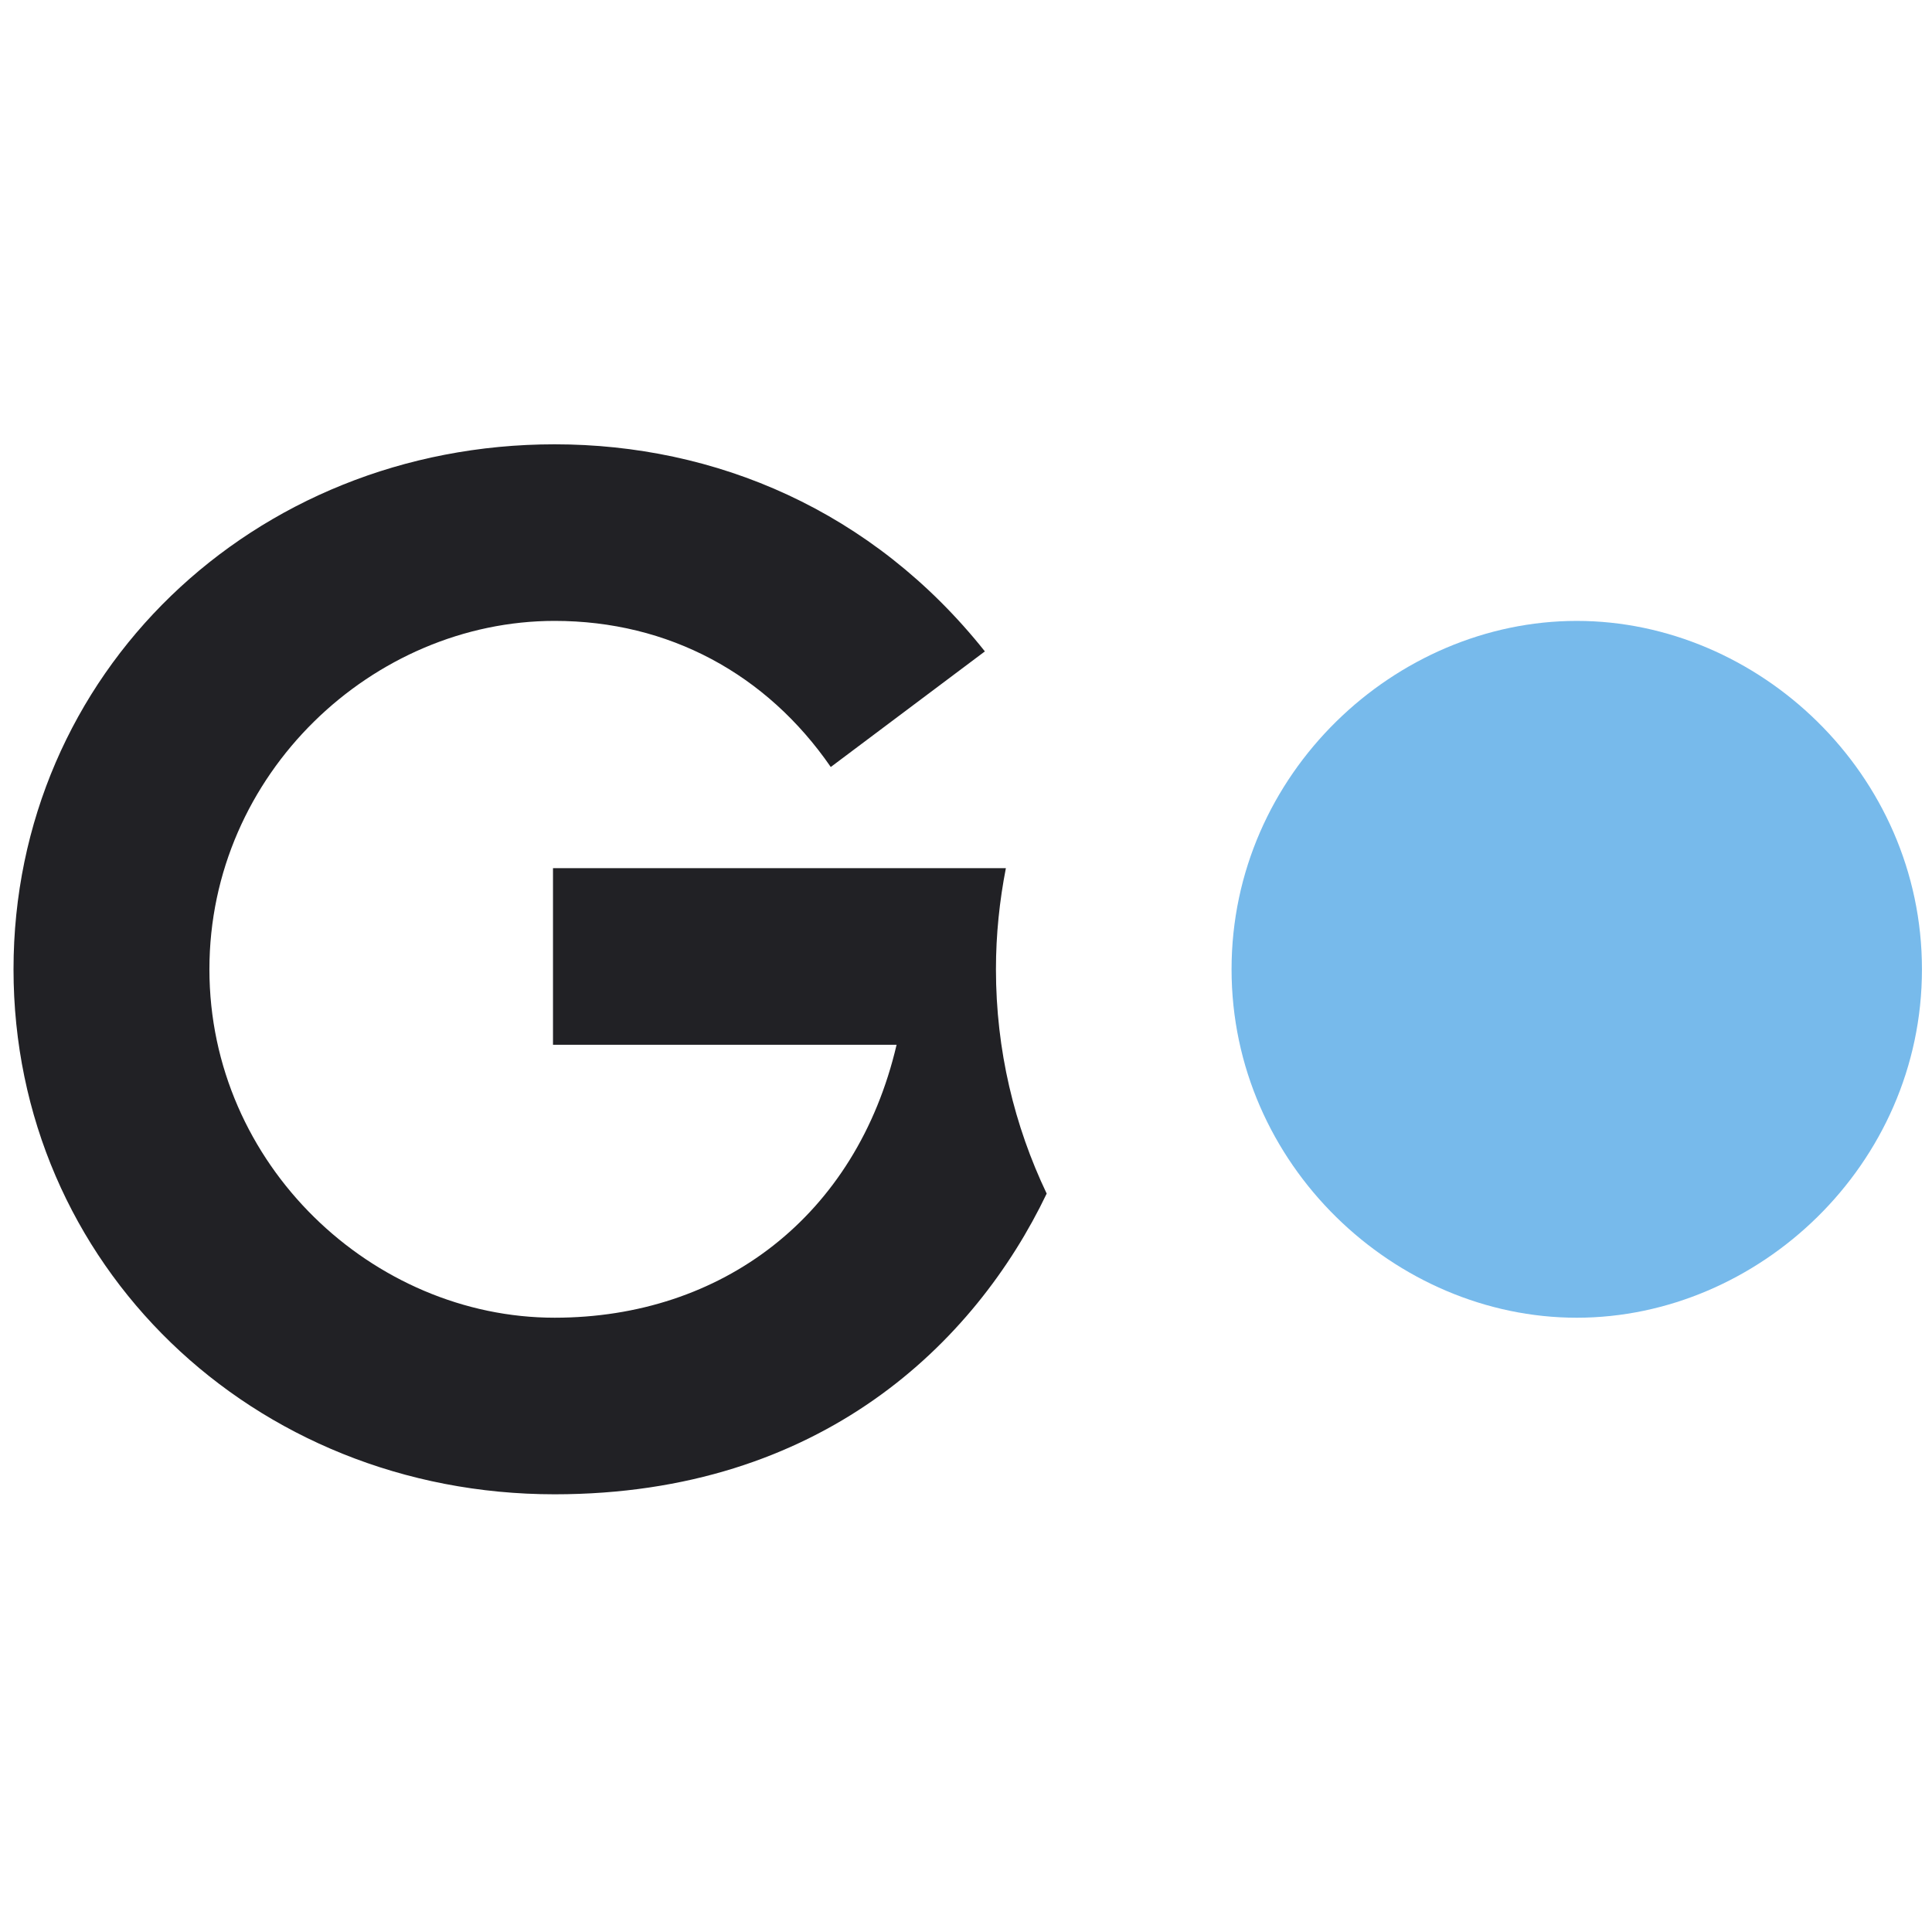 <svg xmlns="http://www.w3.org/2000/svg" version="1.1" xmlns:xlink="http://www.w3.org/1999/xlink" width="260" height="260"><svg id="SvgjsSvg1012" xmlns="http://www.w3.org/2000/svg" version="1.1" viewBox="0 0 260 260">
  <!-- Generator: Adobe Illustrator 29.8.2, SVG Export Plug-In . SVG Version: 2.1.1 Build 3)  -->
  <defs>
    <style>
      .st0 {
        fill: #212125;
      }

      .st1 {
        fill: #77baeb;
      }
    </style>
  </defs>
  <path class="st0" d="M111.8,103.221l20.741-15.558c-15.124-19.016-36.296-27.869-57.903-27.869C34.014,59.794,1.819,90.686,1.819,130.445s32.195,70.651,72.818,70.651c35.875,0,56.614-20.412,66.221-40.467-4.344-9.109-6.828-19.294-6.828-30.185,0-4.675.48-9.217,1.336-13.607h-60.947v23.765h46.239c-5.402,23.113-23.552,36.73-46.021,36.73-24.418,0-46.456-20.53-46.456-46.888s22.037-46.886,46.456-46.886c15.34,0,28.52,7.127,37.163,19.662"></path>
  <path class="st1" d="M258.648,130.445c0-26.356-22.038-46.886-46.456-46.886s-46.454,20.53-46.454,46.886,22.037,46.888,46.454,46.888,46.456-20.53,46.456-46.888"></path>
</svg><style>@media (prefers-color-scheme: light) { :root { filter: none; } }
@media (prefers-color-scheme: dark) { :root { filter: none; } }
</style></svg>